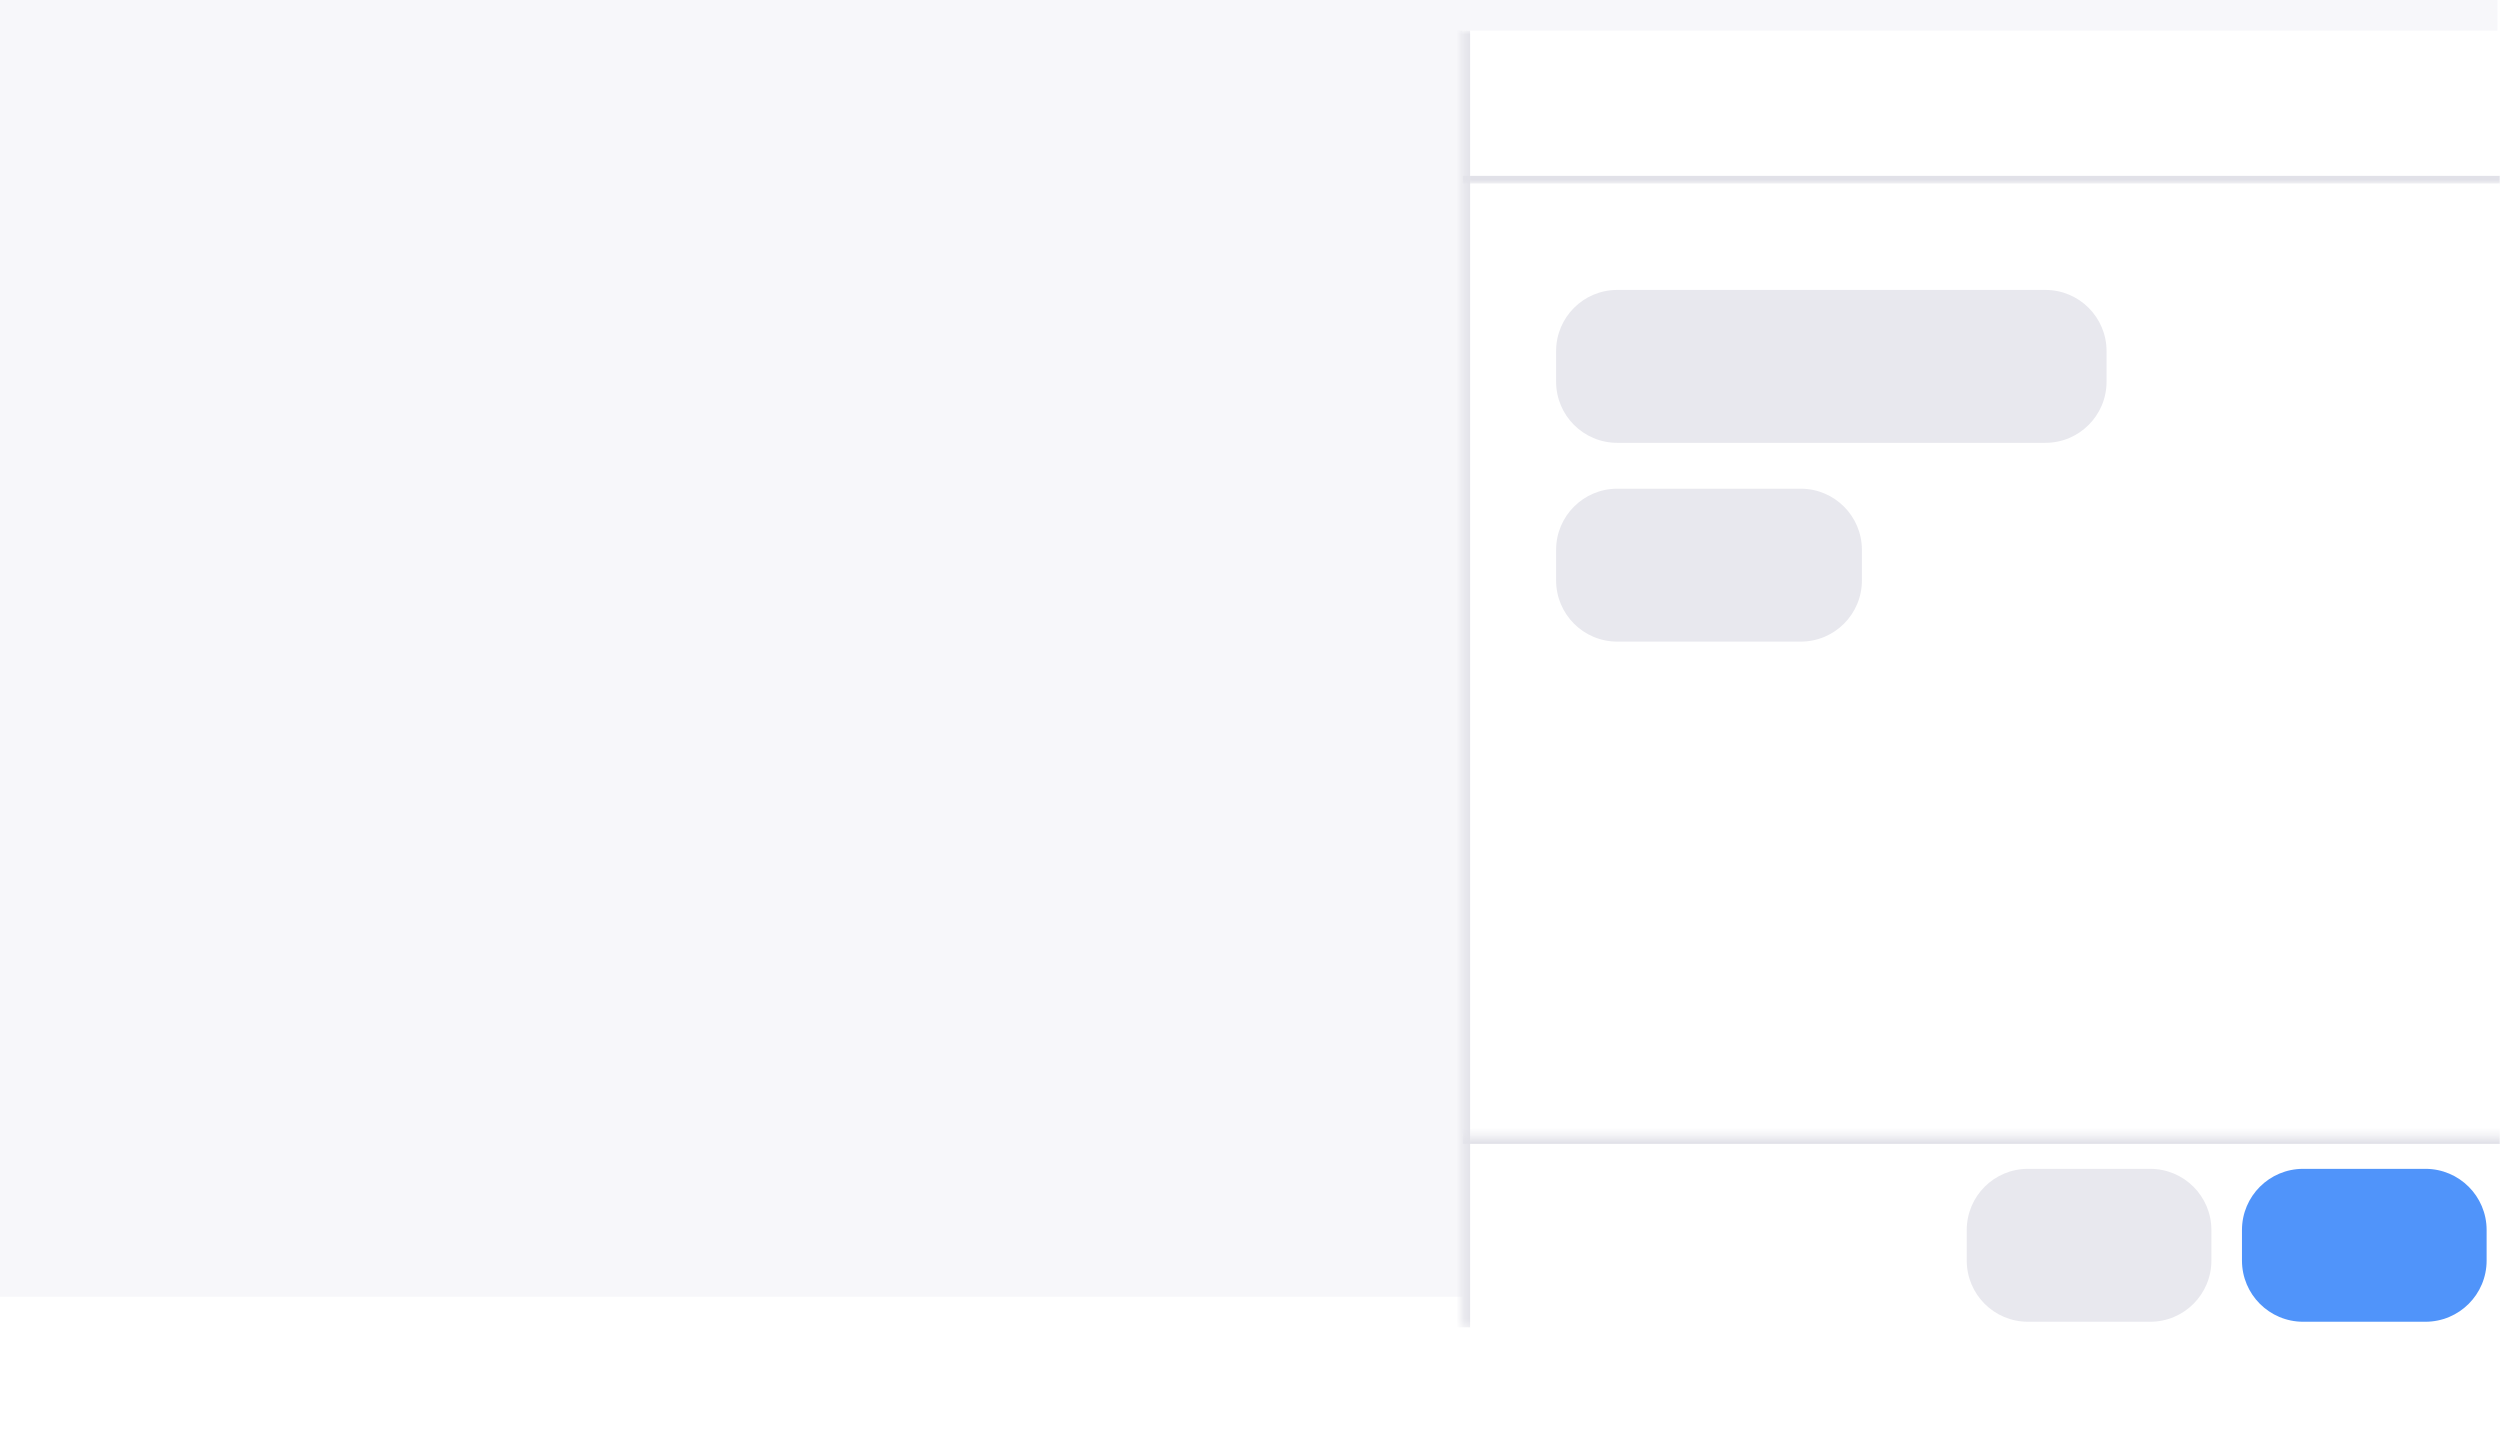 <svg width="327" height="190" viewBox="0 0 327 190" fill="none" xmlns="http://www.w3.org/2000/svg">
<rect width="326.667" height="169.615" fill="#F7F7FA"/>
<g filter="url(#filter0_d_3023_268)">
<g clip-path="url(#clip0_3023_268)">
<mask id="path-2-inside-1_3023_268" fill="white">
<path d="M191.288 0H326.98V169.615H191.288V0Z"/>
</mask>
<mask id="path-4-inside-2_3023_268" fill="white">
<path d="M191.288 0H335.288V20H191.288V0Z"/>
</mask>
<path d="M191.288 0H335.288V20H191.288V0Z" fill="white"/>
<path d="M335.288 20V19H191.288V20V21H335.288V20Z" fill="#E1E1E8" mask="url(#path-4-inside-2_3023_268)"/>
<rect x="191.288" y="20" width="144" height="124.615" fill="white"/>
<mask id="path-7-inside-3_3023_268" fill="white">
<path d="M191.288 144.615H335.288V169.615H191.288V144.615Z"/>
</mask>
<path d="M191.288 144.615H335.288V169.615H191.288V144.615Z" fill="white"/>
<path d="M191.288 144.615V145.615H335.288V144.615V143.615H191.288V144.615Z" fill="#E1E1E8" mask="url(#path-7-inside-3_3023_268)"/>
<path d="M203.538 41.923C203.538 37.505 207.12 33.923 211.538 33.923H267.538C271.956 33.923 275.538 37.505 275.538 41.923V45.923C275.538 50.341 271.956 53.923 267.538 53.923H211.538C207.12 53.923 203.538 50.341 203.538 45.923V41.923Z" fill="#E8E8EE"/>
<path d="M203.538 67.923C203.538 63.505 207.12 59.923 211.538 59.923H235.538C239.956 59.923 243.538 63.505 243.538 67.923V71.923C243.538 76.341 239.956 79.923 235.538 79.923H211.538C207.12 79.923 203.538 76.341 203.538 71.923V67.923Z" fill="#E8E8EE"/>
<path d="M257.25 156.885C257.25 152.466 260.832 148.885 265.25 148.885H281.25C285.668 148.885 289.25 152.466 289.25 156.885V160.885C289.25 165.303 285.668 168.885 281.25 168.885H265.25C260.832 168.885 257.25 165.303 257.25 160.885V156.885Z" fill="#E8E8EE"/>
<path d="M293.25 156.885C293.25 152.466 296.832 148.885 301.25 148.885H317.25C321.668 148.885 325.25 152.466 325.25 156.885V160.885C325.25 165.303 321.668 168.885 317.25 168.885H301.25C296.832 168.885 293.25 165.303 293.25 160.885V156.885Z" fill="#5094FA"/>
</g>
<path d="M191.288 169.615H192.288V0H191.288H190.288V169.615H191.288Z" fill="#E1E1E8" mask="url(#path-2-inside-1_3023_268)"/>
</g>
<defs>
<filter id="filter0_d_3023_268" x="175.288" y="-12" width="167.692" height="201.615" filterUnits="userSpaceOnUse" color-interpolation-filters="sRGB">
<feFlood flood-opacity="0" result="BackgroundImageFix"/>
<feColorMatrix in="SourceAlpha" type="matrix" values="0 0 0 0 0 0 0 0 0 0 0 0 0 0 0 0 0 0 127 0" result="hardAlpha"/>
<feOffset dy="4"/>
<feGaussianBlur stdDeviation="8"/>
<feColorMatrix type="matrix" values="0 0 0 0 0 0 0 0 0 0 0 0 0 0 0 0 0 0 0.2 0"/>
<feBlend mode="normal" in2="BackgroundImageFix" result="effect1_dropShadow_3023_268"/>
<feBlend mode="normal" in="SourceGraphic" in2="effect1_dropShadow_3023_268" result="shape"/>
</filter>
<clipPath id="clip0_3023_268">
<path d="M191.288 0H326.98V169.615H191.288V0Z" fill="white"/>
</clipPath>
</defs>
</svg>
